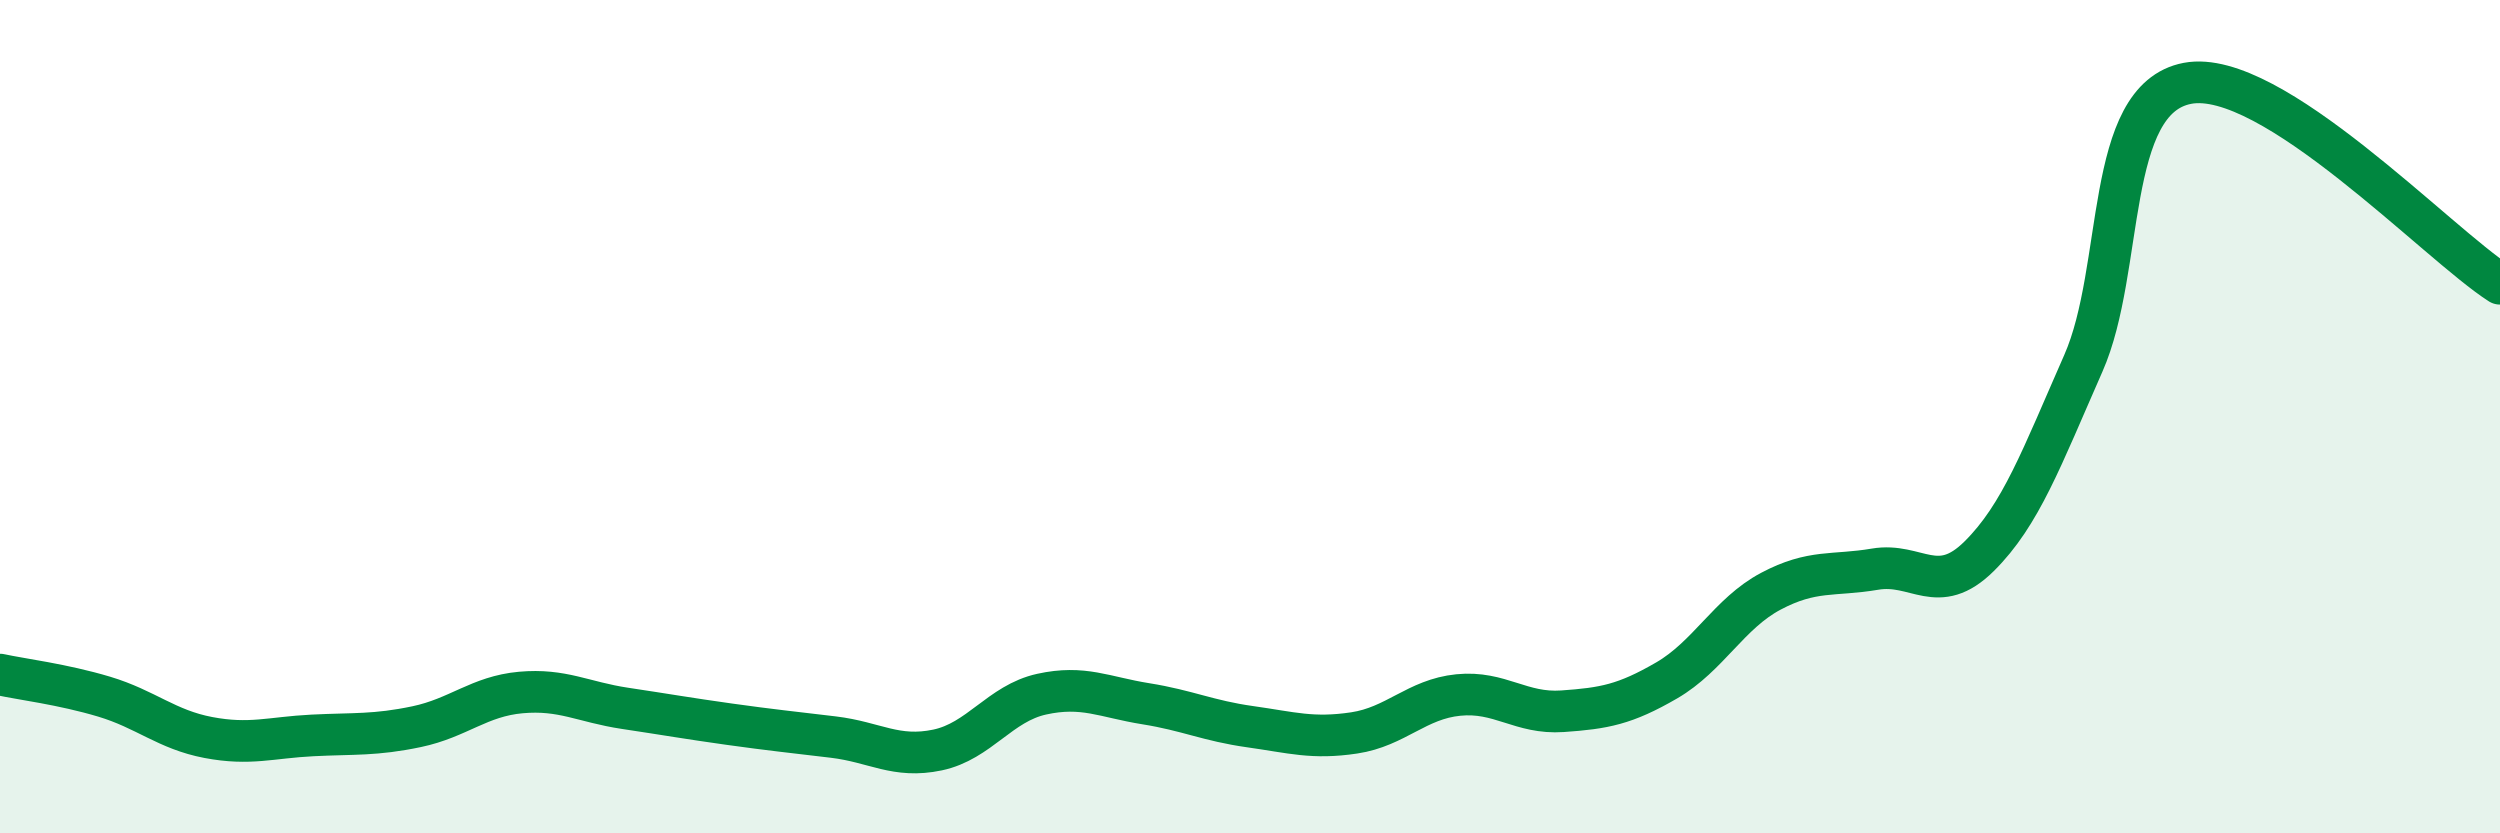 
    <svg width="60" height="20" viewBox="0 0 60 20" xmlns="http://www.w3.org/2000/svg">
      <path
        d="M 0,16.19 C 0.5,16.3 1.5,16.42 2.5,16.72 C 3.5,17.02 4,17.51 5,17.7 C 6,17.89 6.5,17.7 7.5,17.65 C 8.5,17.6 9,17.65 10,17.44 C 11,17.23 11.5,16.71 12.5,16.62 C 13.5,16.53 14,16.85 15,17 C 16,17.15 16.5,17.24 17.5,17.38 C 18.5,17.52 19,17.57 20,17.69 C 21,17.81 21.5,18.21 22.5,18 C 23.5,17.79 24,16.88 25,16.66 C 26,16.44 26.5,16.73 27.5,16.89 C 28.5,17.05 29,17.3 30,17.44 C 31,17.58 31.5,17.74 32.5,17.59 C 33.5,17.44 34,16.78 35,16.68 C 36,16.58 36.5,17.14 37.5,17.07 C 38.5,17 39,16.91 40,16.33 C 41,15.75 41.5,14.72 42.5,14.19 C 43.5,13.66 44,13.83 45,13.66 C 46,13.49 46.5,14.34 47.5,13.35 C 48.5,12.36 49,10.99 50,8.72 C 51,6.45 50.5,2.38 52.5,2 C 54.5,1.62 58.5,5.85 60,6.81L60 20L0 20Z"
        fill="#008740"
        opacity="0.1"
        stroke-linecap="round"
        stroke-linejoin="round"
      />
      <path
        d="M 0,16.19 C 0.5,16.3 1.5,16.42 2.5,16.72 C 3.5,17.02 4,17.51 5,17.7 C 6,17.89 6.5,17.7 7.5,17.65 C 8.5,17.6 9,17.65 10,17.44 C 11,17.23 11.5,16.71 12.5,16.62 C 13.5,16.53 14,16.85 15,17 C 16,17.15 16.5,17.24 17.5,17.38 C 18.5,17.52 19,17.57 20,17.69 C 21,17.81 21.5,18.21 22.5,18 C 23.5,17.79 24,16.88 25,16.66 C 26,16.44 26.5,16.73 27.5,16.89 C 28.5,17.05 29,17.3 30,17.44 C 31,17.58 31.5,17.74 32.5,17.59 C 33.5,17.44 34,16.78 35,16.68 C 36,16.58 36.5,17.14 37.5,17.07 C 38.5,17 39,16.91 40,16.33 C 41,15.75 41.5,14.72 42.5,14.19 C 43.5,13.66 44,13.83 45,13.66 C 46,13.49 46.5,14.34 47.5,13.35 C 48.5,12.36 49,10.99 50,8.72 C 51,6.45 50.5,2.38 52.5,2 C 54.5,1.62 58.5,5.85 60,6.81"
        stroke="#008740"
        stroke-width="1"
        fill="none"
        stroke-linecap="round"
        stroke-linejoin="round"
      />
    </svg>
  